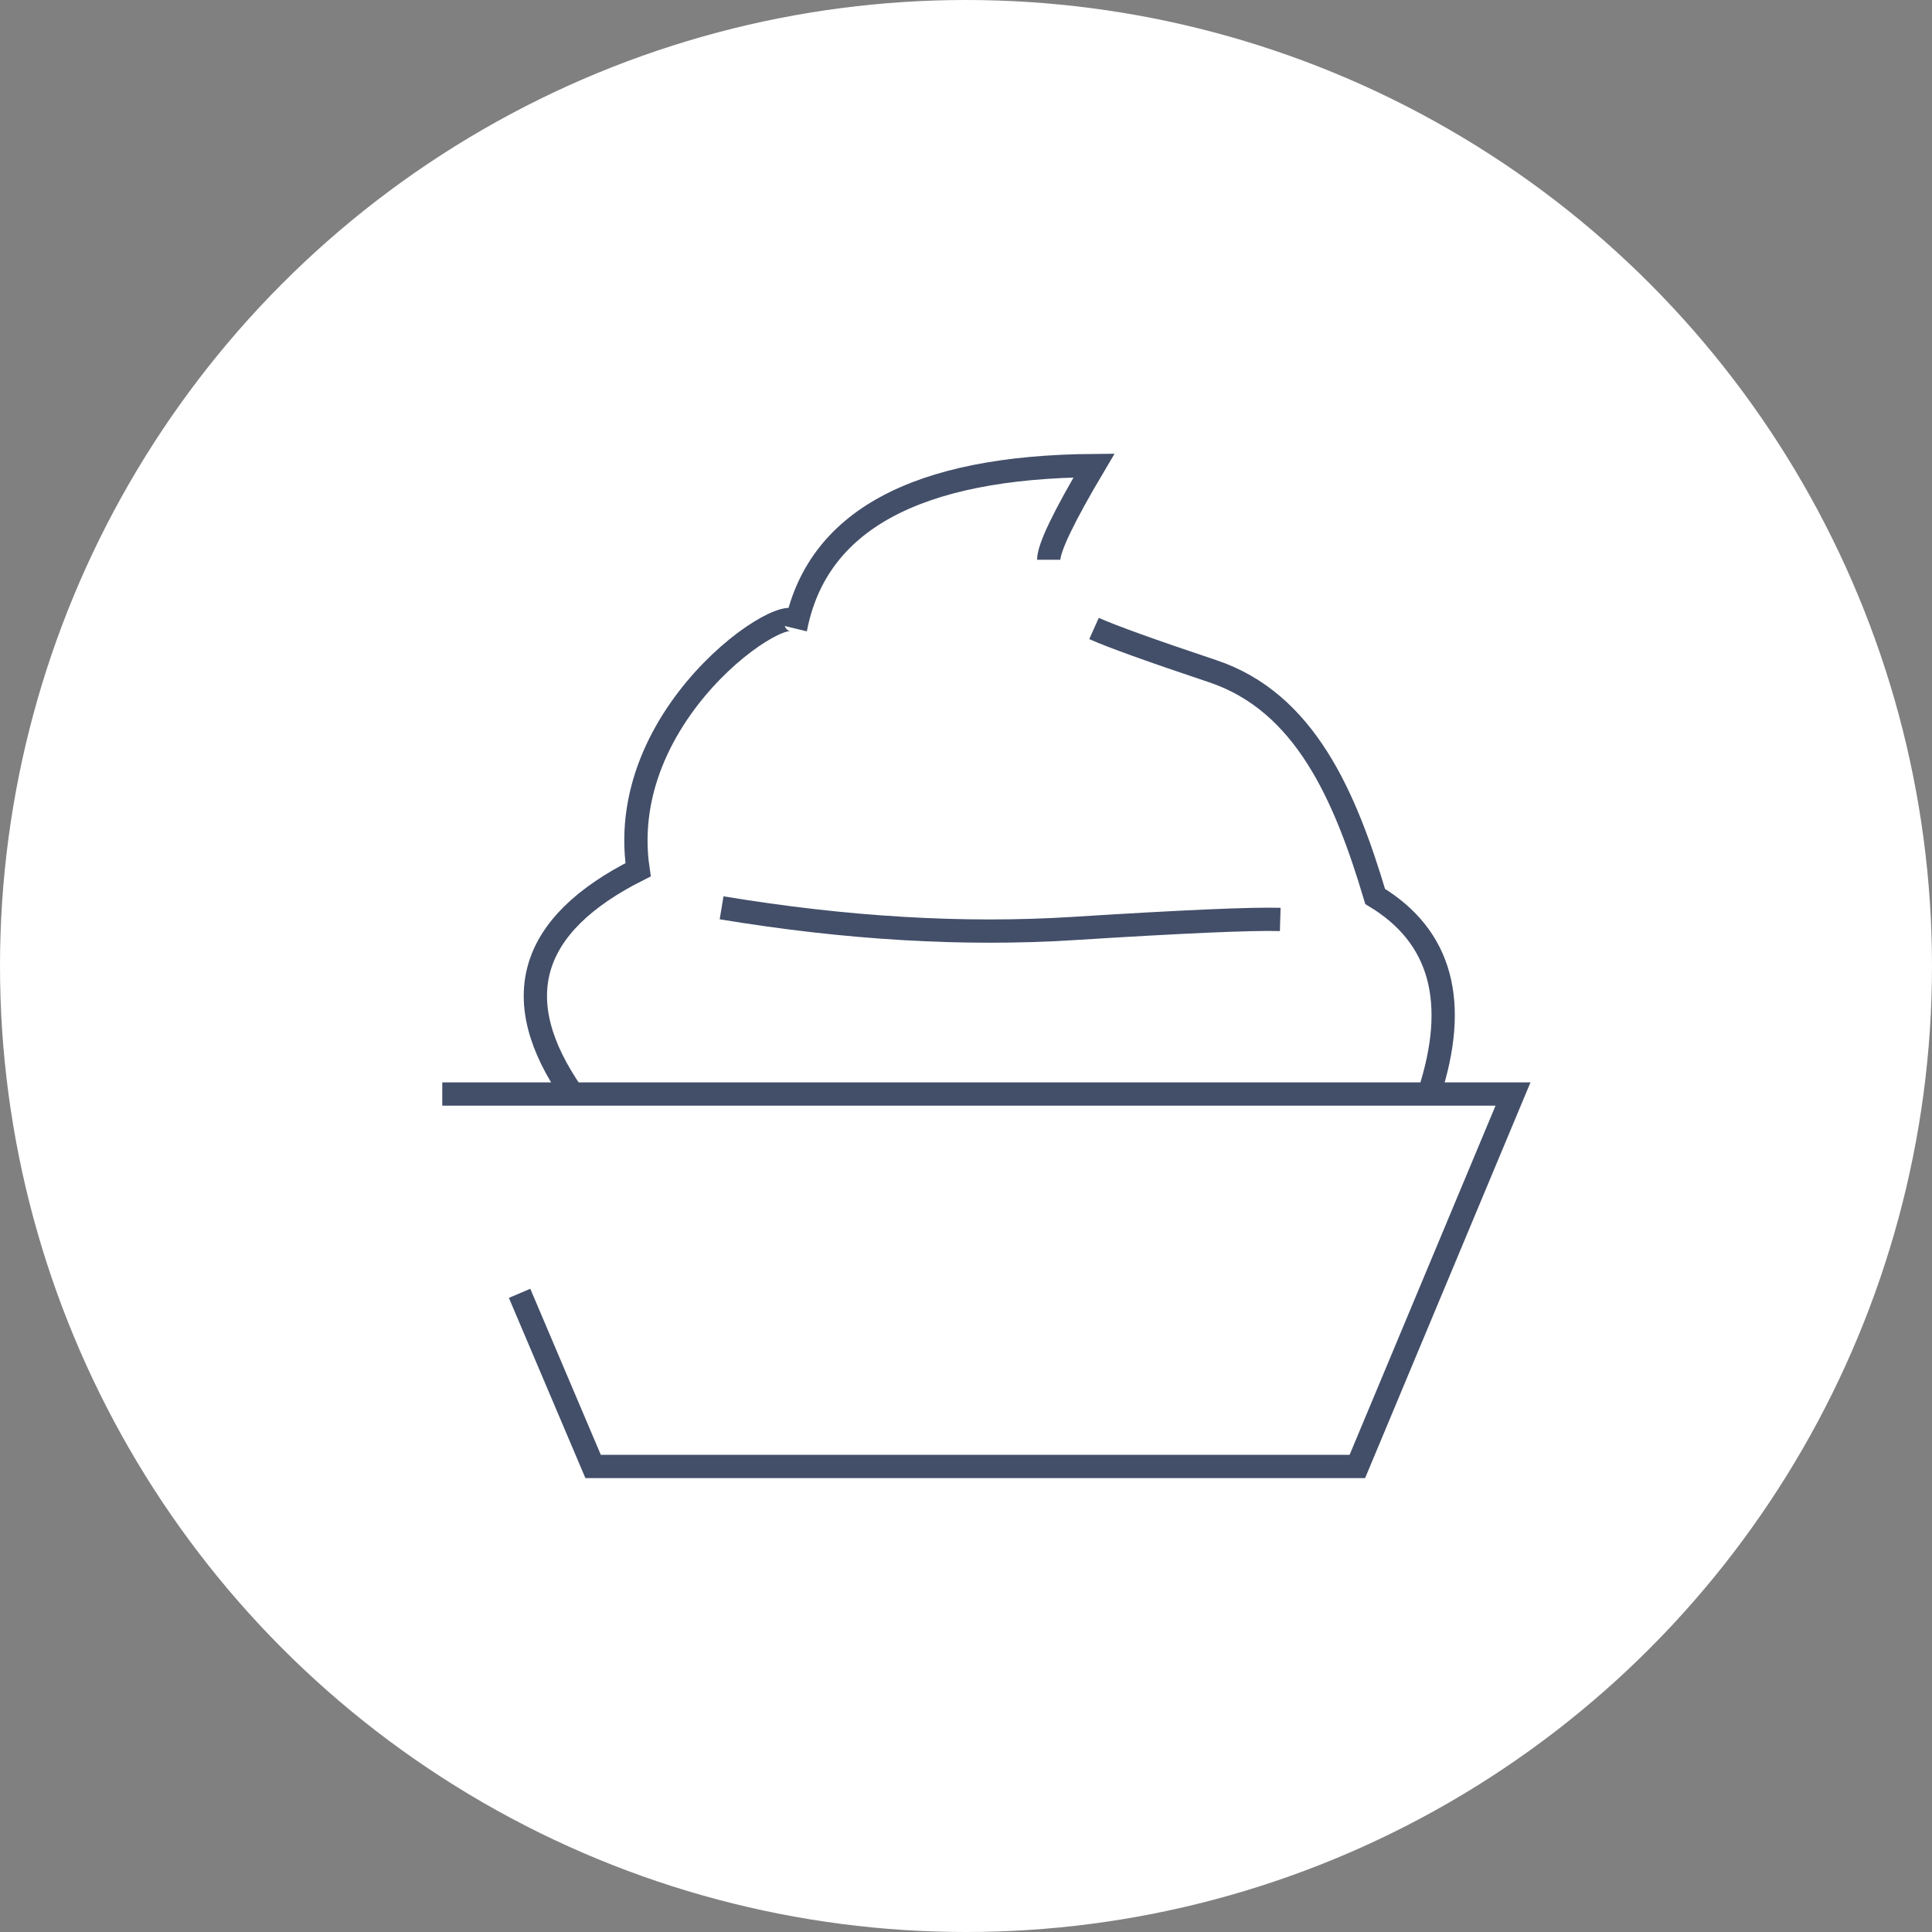 <?xml version="1.0" encoding="UTF-8"?>
<svg width="83px" height="83px" viewBox="0 0 83 83" version="1.1" xmlns="http://www.w3.org/2000/svg" xmlns:xlink="http://www.w3.org/1999/xlink">
    <rect x="0" y="0" width="83" height="83" fill="#808080" stroke="none"/>
    <!-- Generator: Sketch 63.1 (92452) - https://sketch.com -->
    <title>Ico_Crema</title>
    <desc>Created with Sketch.</desc>
    <g id="Page-1" stroke="none" stroke-width="1" fill="none" fill-rule="evenodd">
        <g id="Sentori" transform="translate(-285, -844)">
            <g id="Ico_Crema" transform="translate(285, 844)">
                <circle id="Oval" fill="#FFFFFF" cx="41.5" cy="41.5" r="41.5"></circle>
                <g id="Group-28" transform="translate(19, 20)" stroke="#434F69">
                    <path d="M5.594,27 C2.763,22.942 3.703,19.731 8.413,17.365 C7.349,10.223 15.712,5.167 15.181,6.983 C16.079,2.384 20.352,0.056 28,0 C26.703,2.187 26.054,3.536 26.054,4.048" id="Path-122"></path>
                    <path d="M42.389,27 C43.687,23.055 42.917,20.226 40.078,18.513 C38.792,14.206 37.07,10.166 33.099,8.836 C30.451,7.95 28.752,7.338 28,7" id="Path-123"></path>
                    <path d="M12,19 C17.371,19.889 22.408,20.185 27.11,19.889 C31.812,19.593 34.775,19.463 36,19.5" id="Path-124"></path>
                    <polyline id="Path-125" points="0 27 46 27 39.313 43 6.48 43 3.322 35.562"></polyline>
                </g>
            </g>
        </g>
    </g>
</svg>